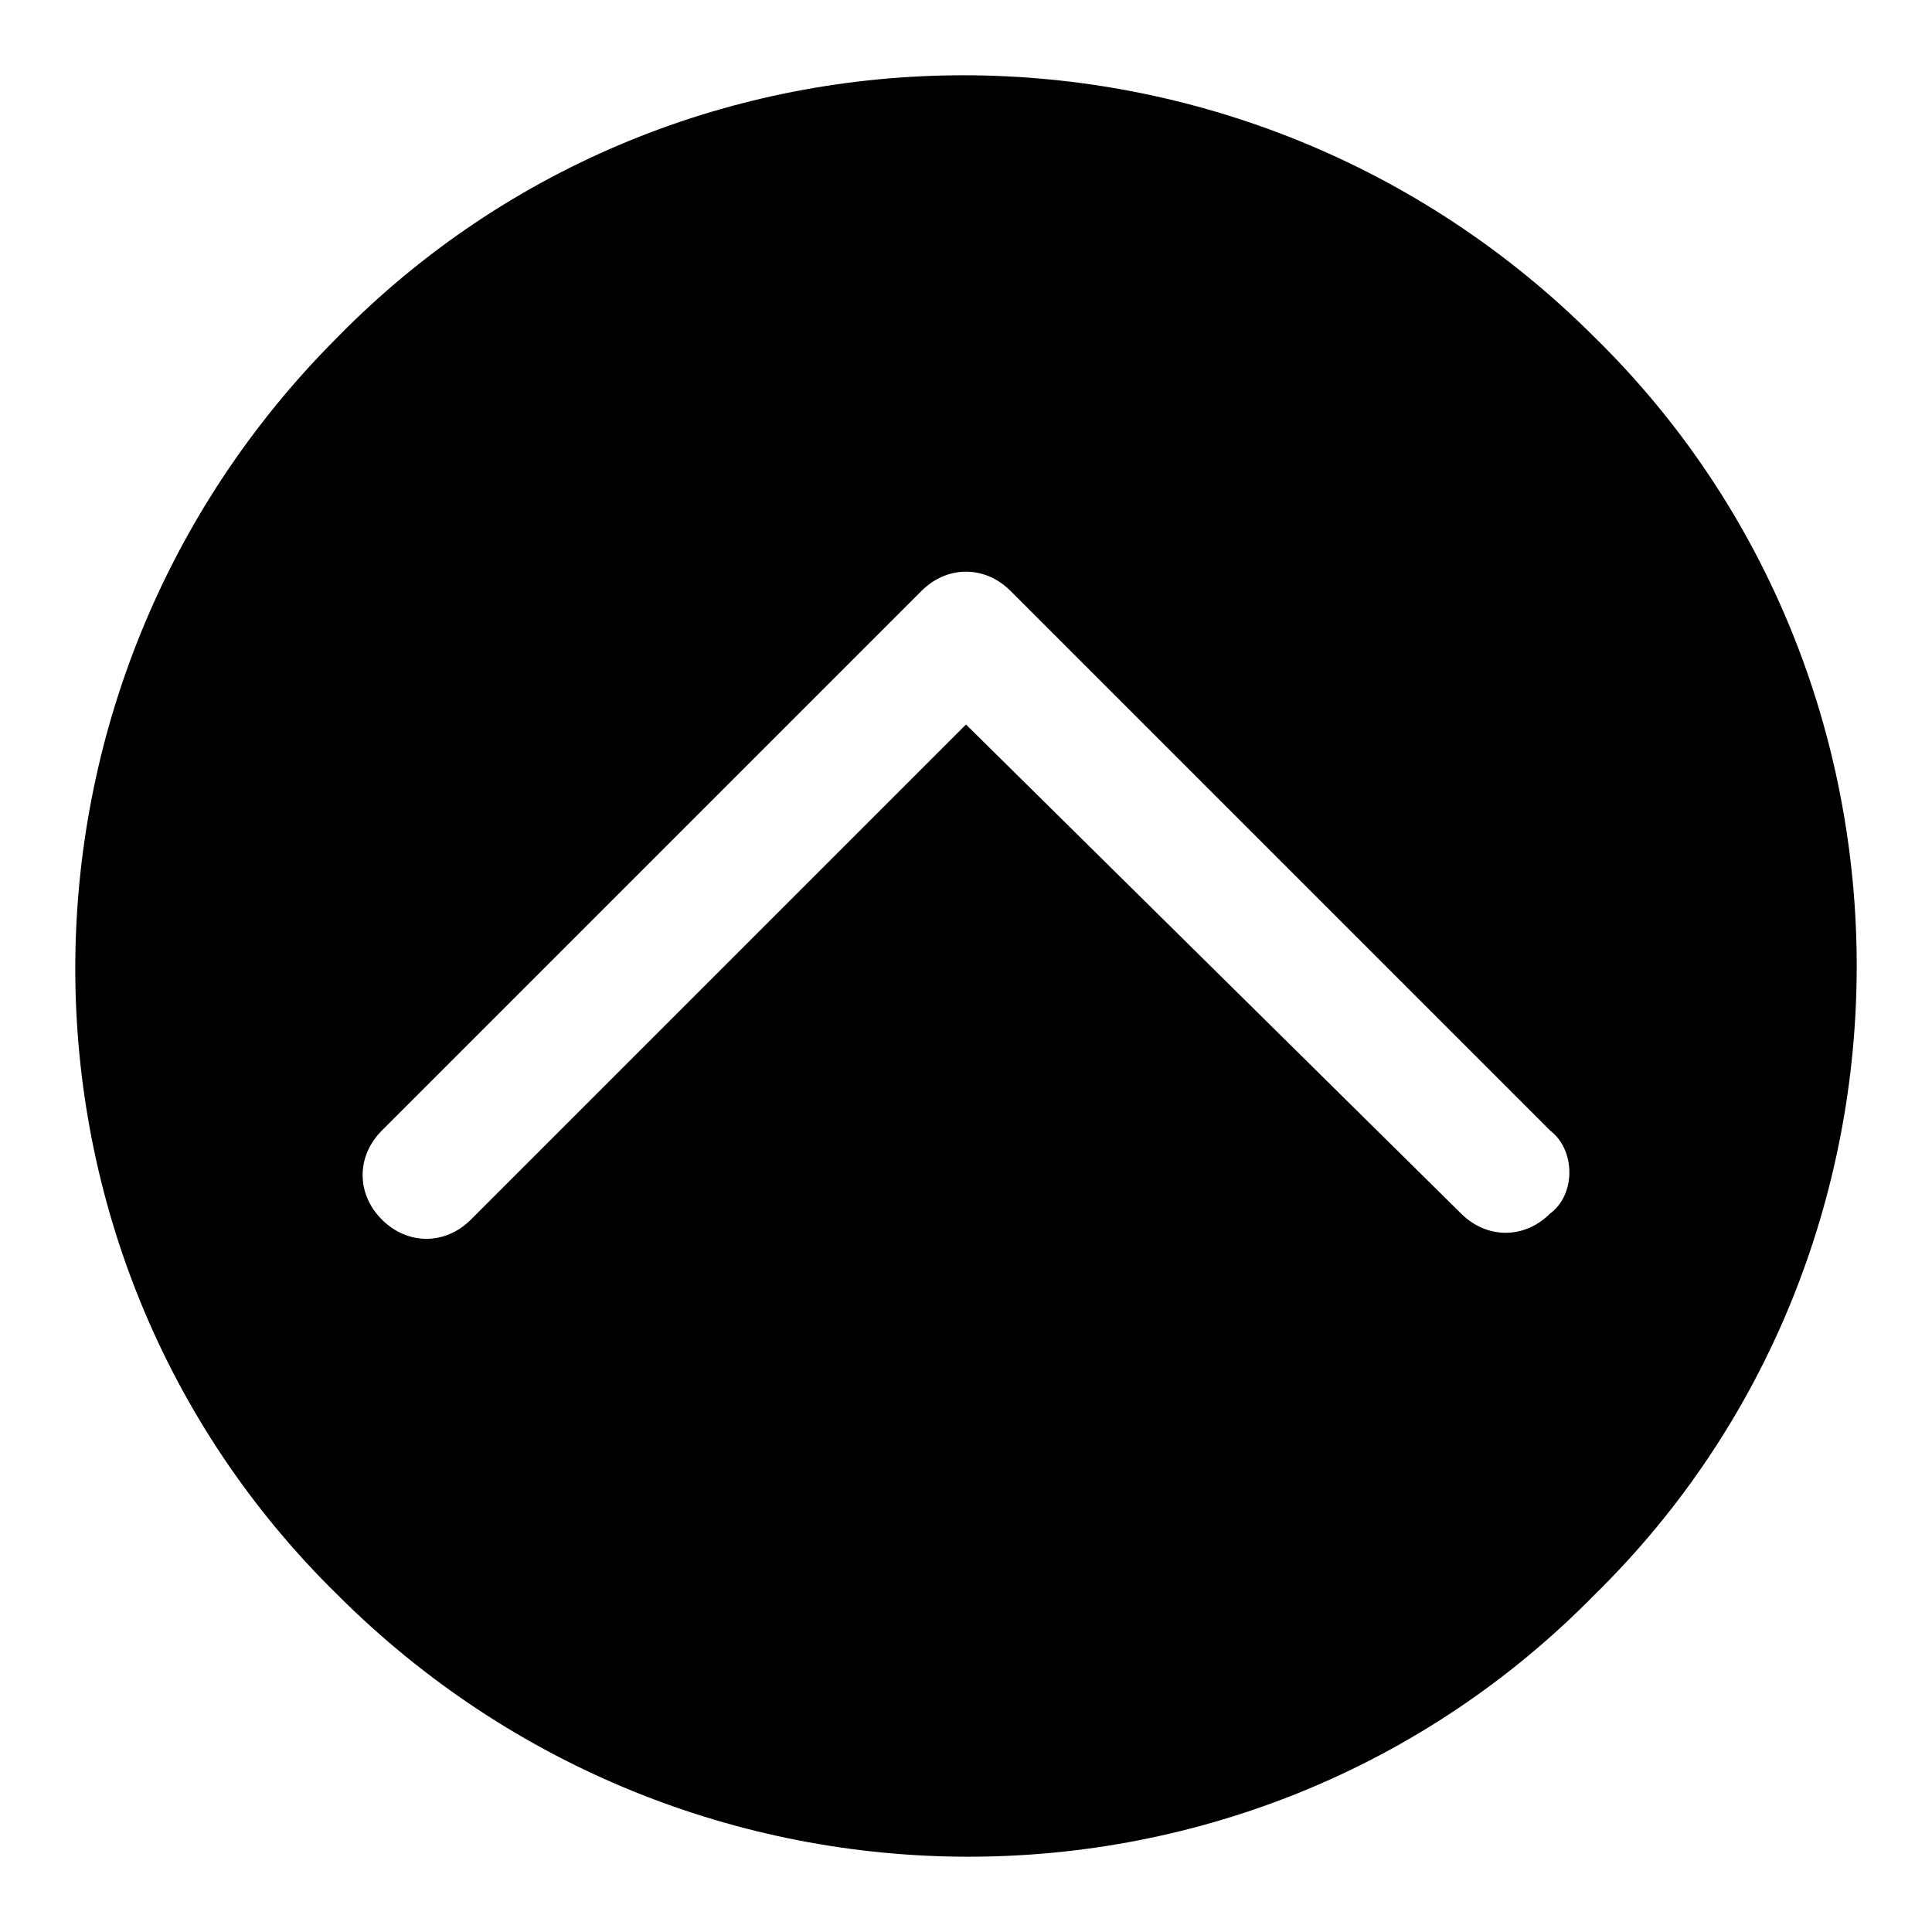 <?xml version="1.0" encoding="utf-8"?>
<!-- Svg Vector Icons : http://www.onlinewebfonts.com/icon -->
<!DOCTYPE svg PUBLIC "-//W3C//DTD SVG 1.1//EN" "http://www.w3.org/Graphics/SVG/1.1/DTD/svg11.dtd">
<svg version="1.1" xmlns="http://www.w3.org/2000/svg" xmlns:xlink="http://www.w3.org/1999/xlink" x="0px" y="0px" viewBox="0 0 256 256" enable-background="new 0 0 256 256" xml:space="preserve">
<g> <path fill="#000000" d="M211.3,44.7C165-1.6,90.1-1.6,44.7,44.7C-1.6,91-1.6,165.9,44.7,211.3c46.3,46.3,121.2,46.3,166.6,0 C257.6,165.9,257.6,90.1,211.3,44.7z M205.4,160.8c-3.4,3.4-8.4,3.4-11.8,0L128,96l-65.6,65.6c-3.4,3.4-8.4,3.4-11.8,0 c-3.4-3.4-3.4-8.4,0-11.8l71.5-71.5c3.4-3.4,8.4-3.4,11.8,0l71.5,71.5C208.8,152.4,208.8,158.3,205.4,160.8z"/></g>
</svg>